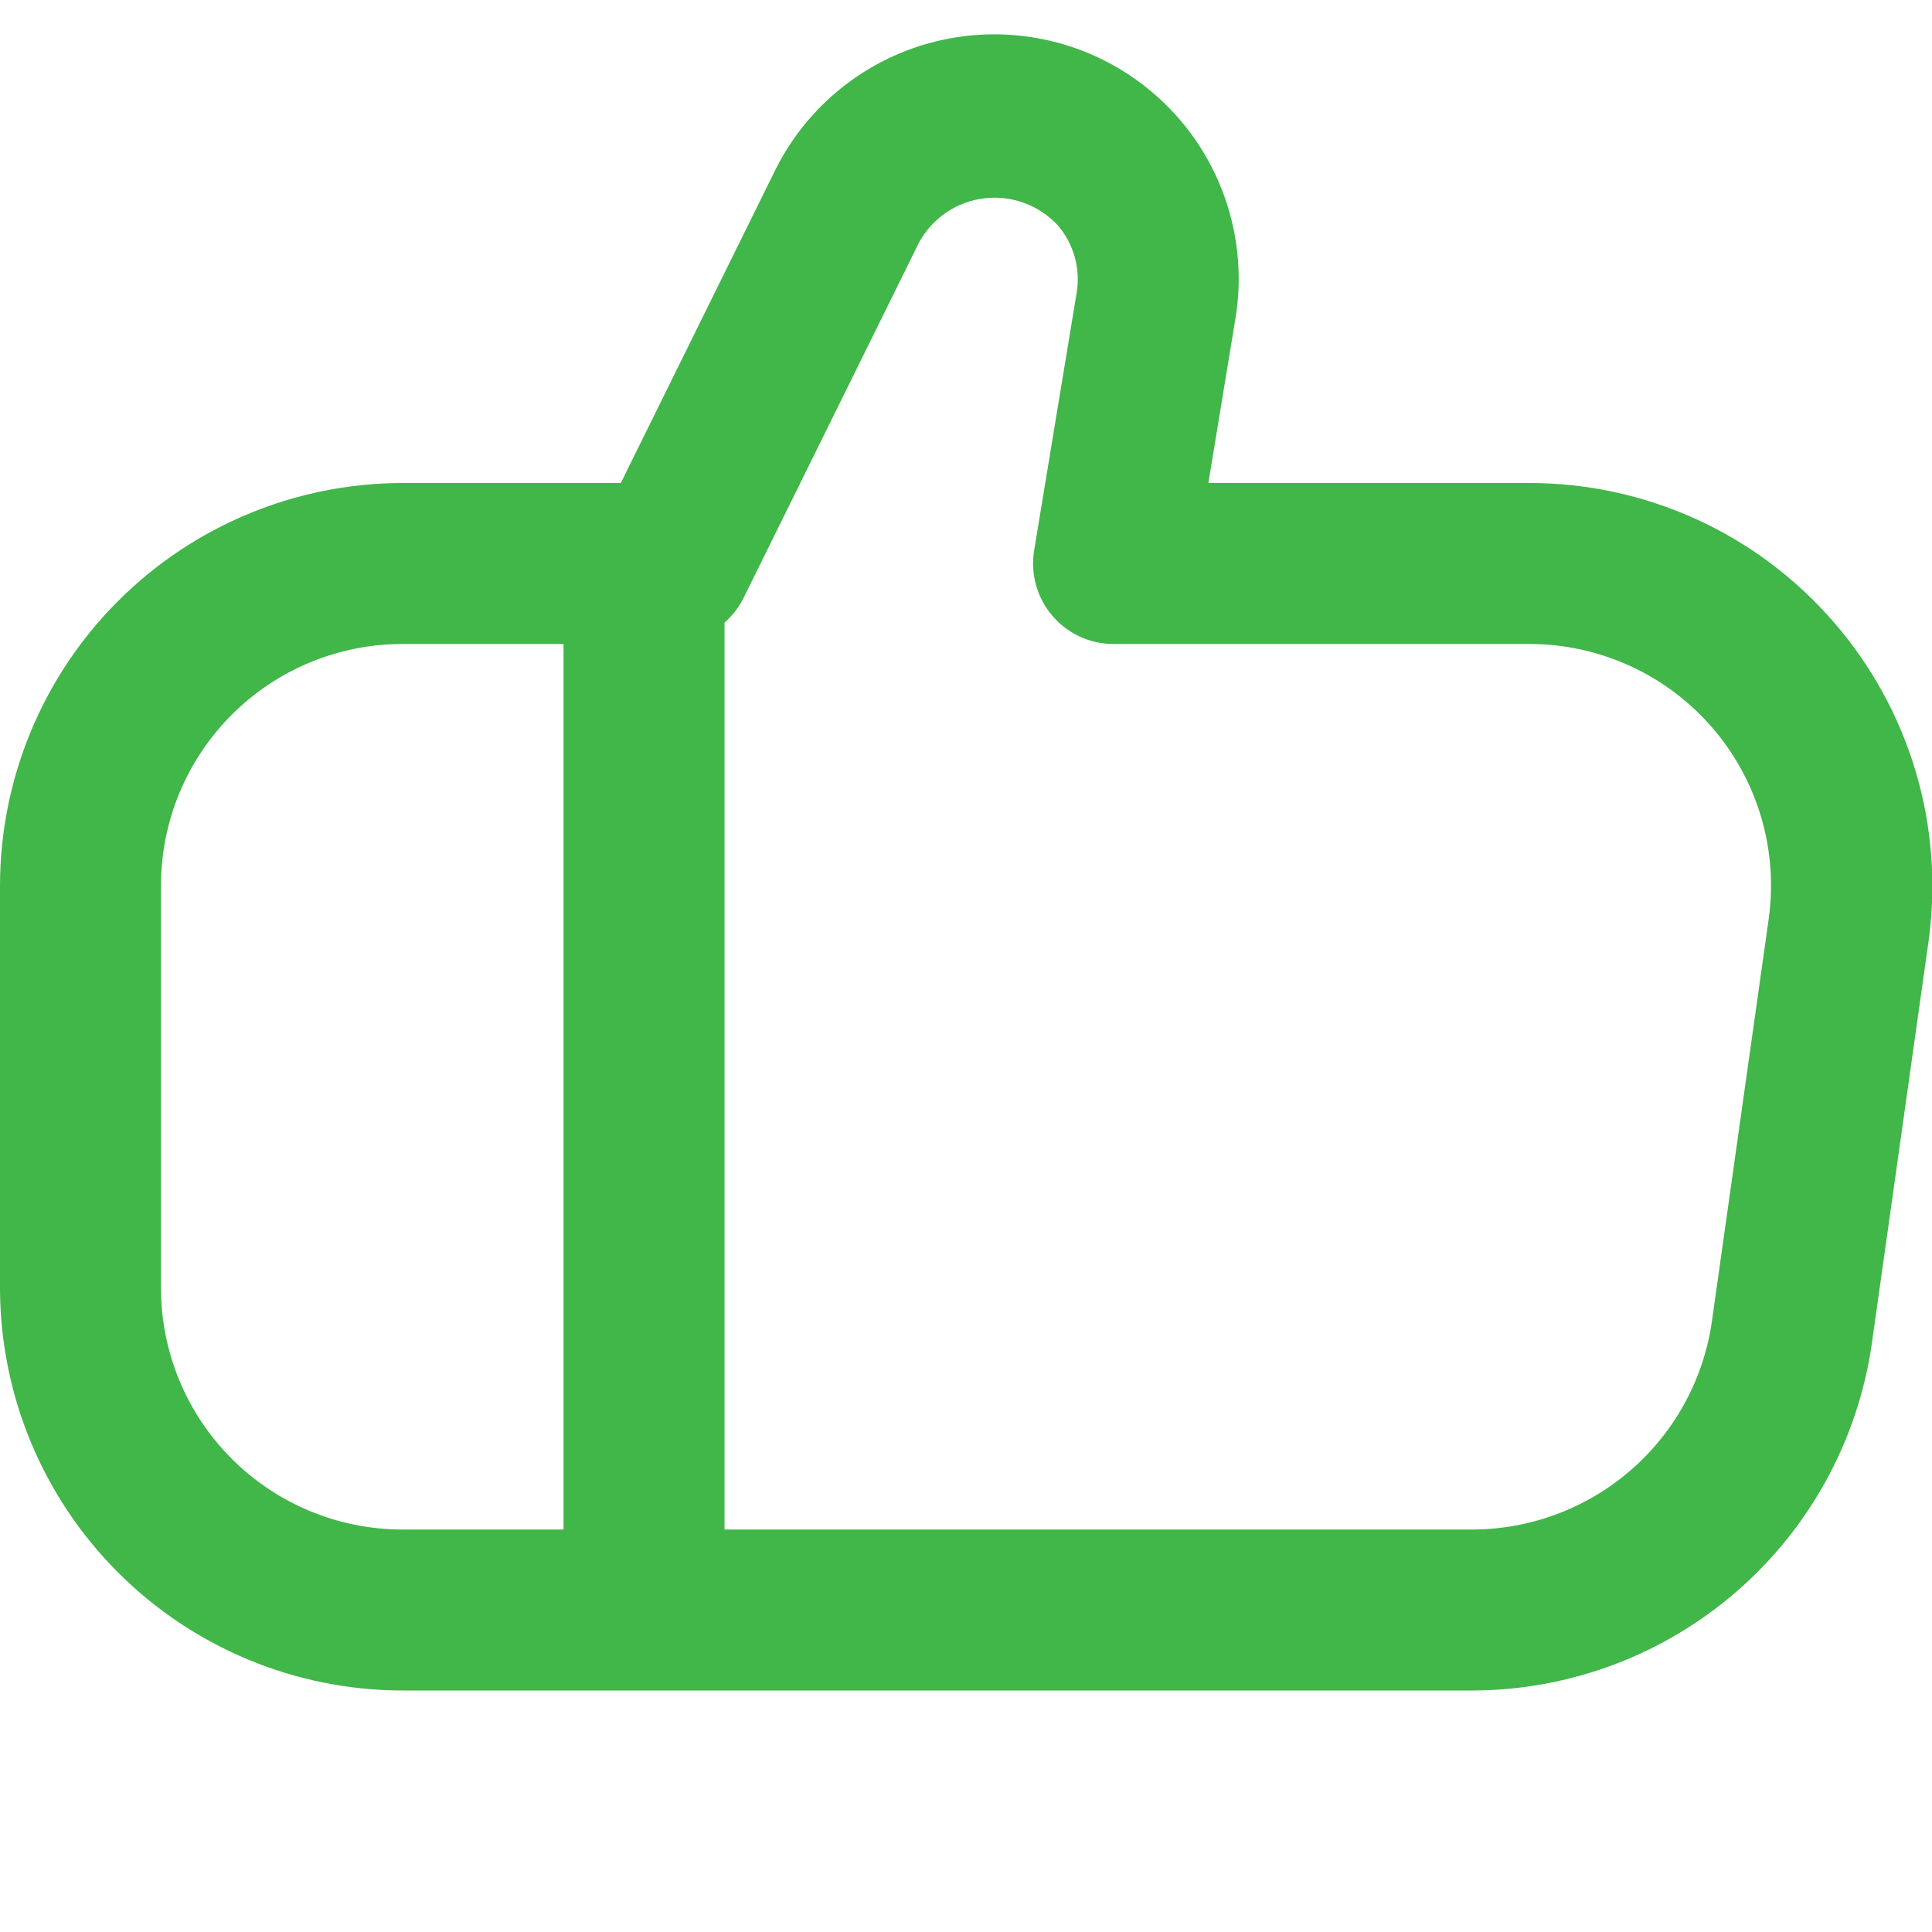 <?xml version="1.0" encoding="UTF-8"?> <svg xmlns="http://www.w3.org/2000/svg" width="40" height="40" viewBox="0 0 40 40" fill="none"> <g clip-path="url(#clip0_2_5550)"> <path d="M37.955 12.868C37.173 11.968 36.208 11.245 35.123 10.751C34.038 10.256 32.859 10 31.667 10H25.018L25.578 6.598C25.776 5.401 25.537 4.171 24.905 3.135C24.272 2.099 23.288 1.324 22.132 0.953C20.976 0.582 19.725 0.639 18.607 1.113C17.49 1.587 16.58 2.447 16.043 3.537L12.853 10H8.333C6.124 10.003 4.006 10.882 2.444 12.444C0.881 14.006 0.003 16.124 0 18.333V26.667C0.003 28.876 0.881 30.994 2.444 32.556C4.006 34.119 6.124 34.997 8.333 35H30.5C32.506 34.992 34.442 34.264 35.956 32.949C37.471 31.633 38.463 29.818 38.752 27.833L39.927 19.5C40.092 18.318 40.002 17.114 39.662 15.97C39.321 14.826 38.739 13.768 37.955 12.868ZM3.333 26.667V18.333C3.333 17.007 3.86 15.736 4.798 14.798C5.735 13.86 7.007 13.333 8.333 13.333H11.667V31.667H8.333C7.007 31.667 5.735 31.14 4.798 30.202C3.86 29.265 3.333 27.993 3.333 26.667ZM36.618 19.032L35.442 27.365C35.27 28.555 34.676 29.644 33.769 30.433C32.862 31.223 31.702 31.66 30.5 31.667H15V12.89C15.157 12.753 15.287 12.588 15.383 12.403L19.032 5.012C19.169 4.765 19.362 4.554 19.596 4.397C19.83 4.239 20.098 4.139 20.378 4.106C20.659 4.072 20.943 4.105 21.208 4.203C21.472 4.3 21.71 4.459 21.902 4.667C22.065 4.857 22.185 5.081 22.252 5.323C22.319 5.565 22.332 5.819 22.29 6.067L21.41 11.4C21.371 11.638 21.385 11.882 21.45 12.115C21.515 12.347 21.629 12.563 21.786 12.747C21.942 12.931 22.137 13.078 22.356 13.18C22.575 13.281 22.814 13.333 23.055 13.333H31.667C32.382 13.333 33.09 13.487 33.741 13.784C34.392 14.08 34.972 14.514 35.441 15.054C35.911 15.594 36.259 16.229 36.462 16.915C36.665 17.601 36.718 18.323 36.618 19.032Z" fill="#41B649"></path> </g> <defs> <clipPath id="clip0_2_5550"> <rect width="40" height="40" fill="white"></rect> </clipPath> </defs> </svg> 